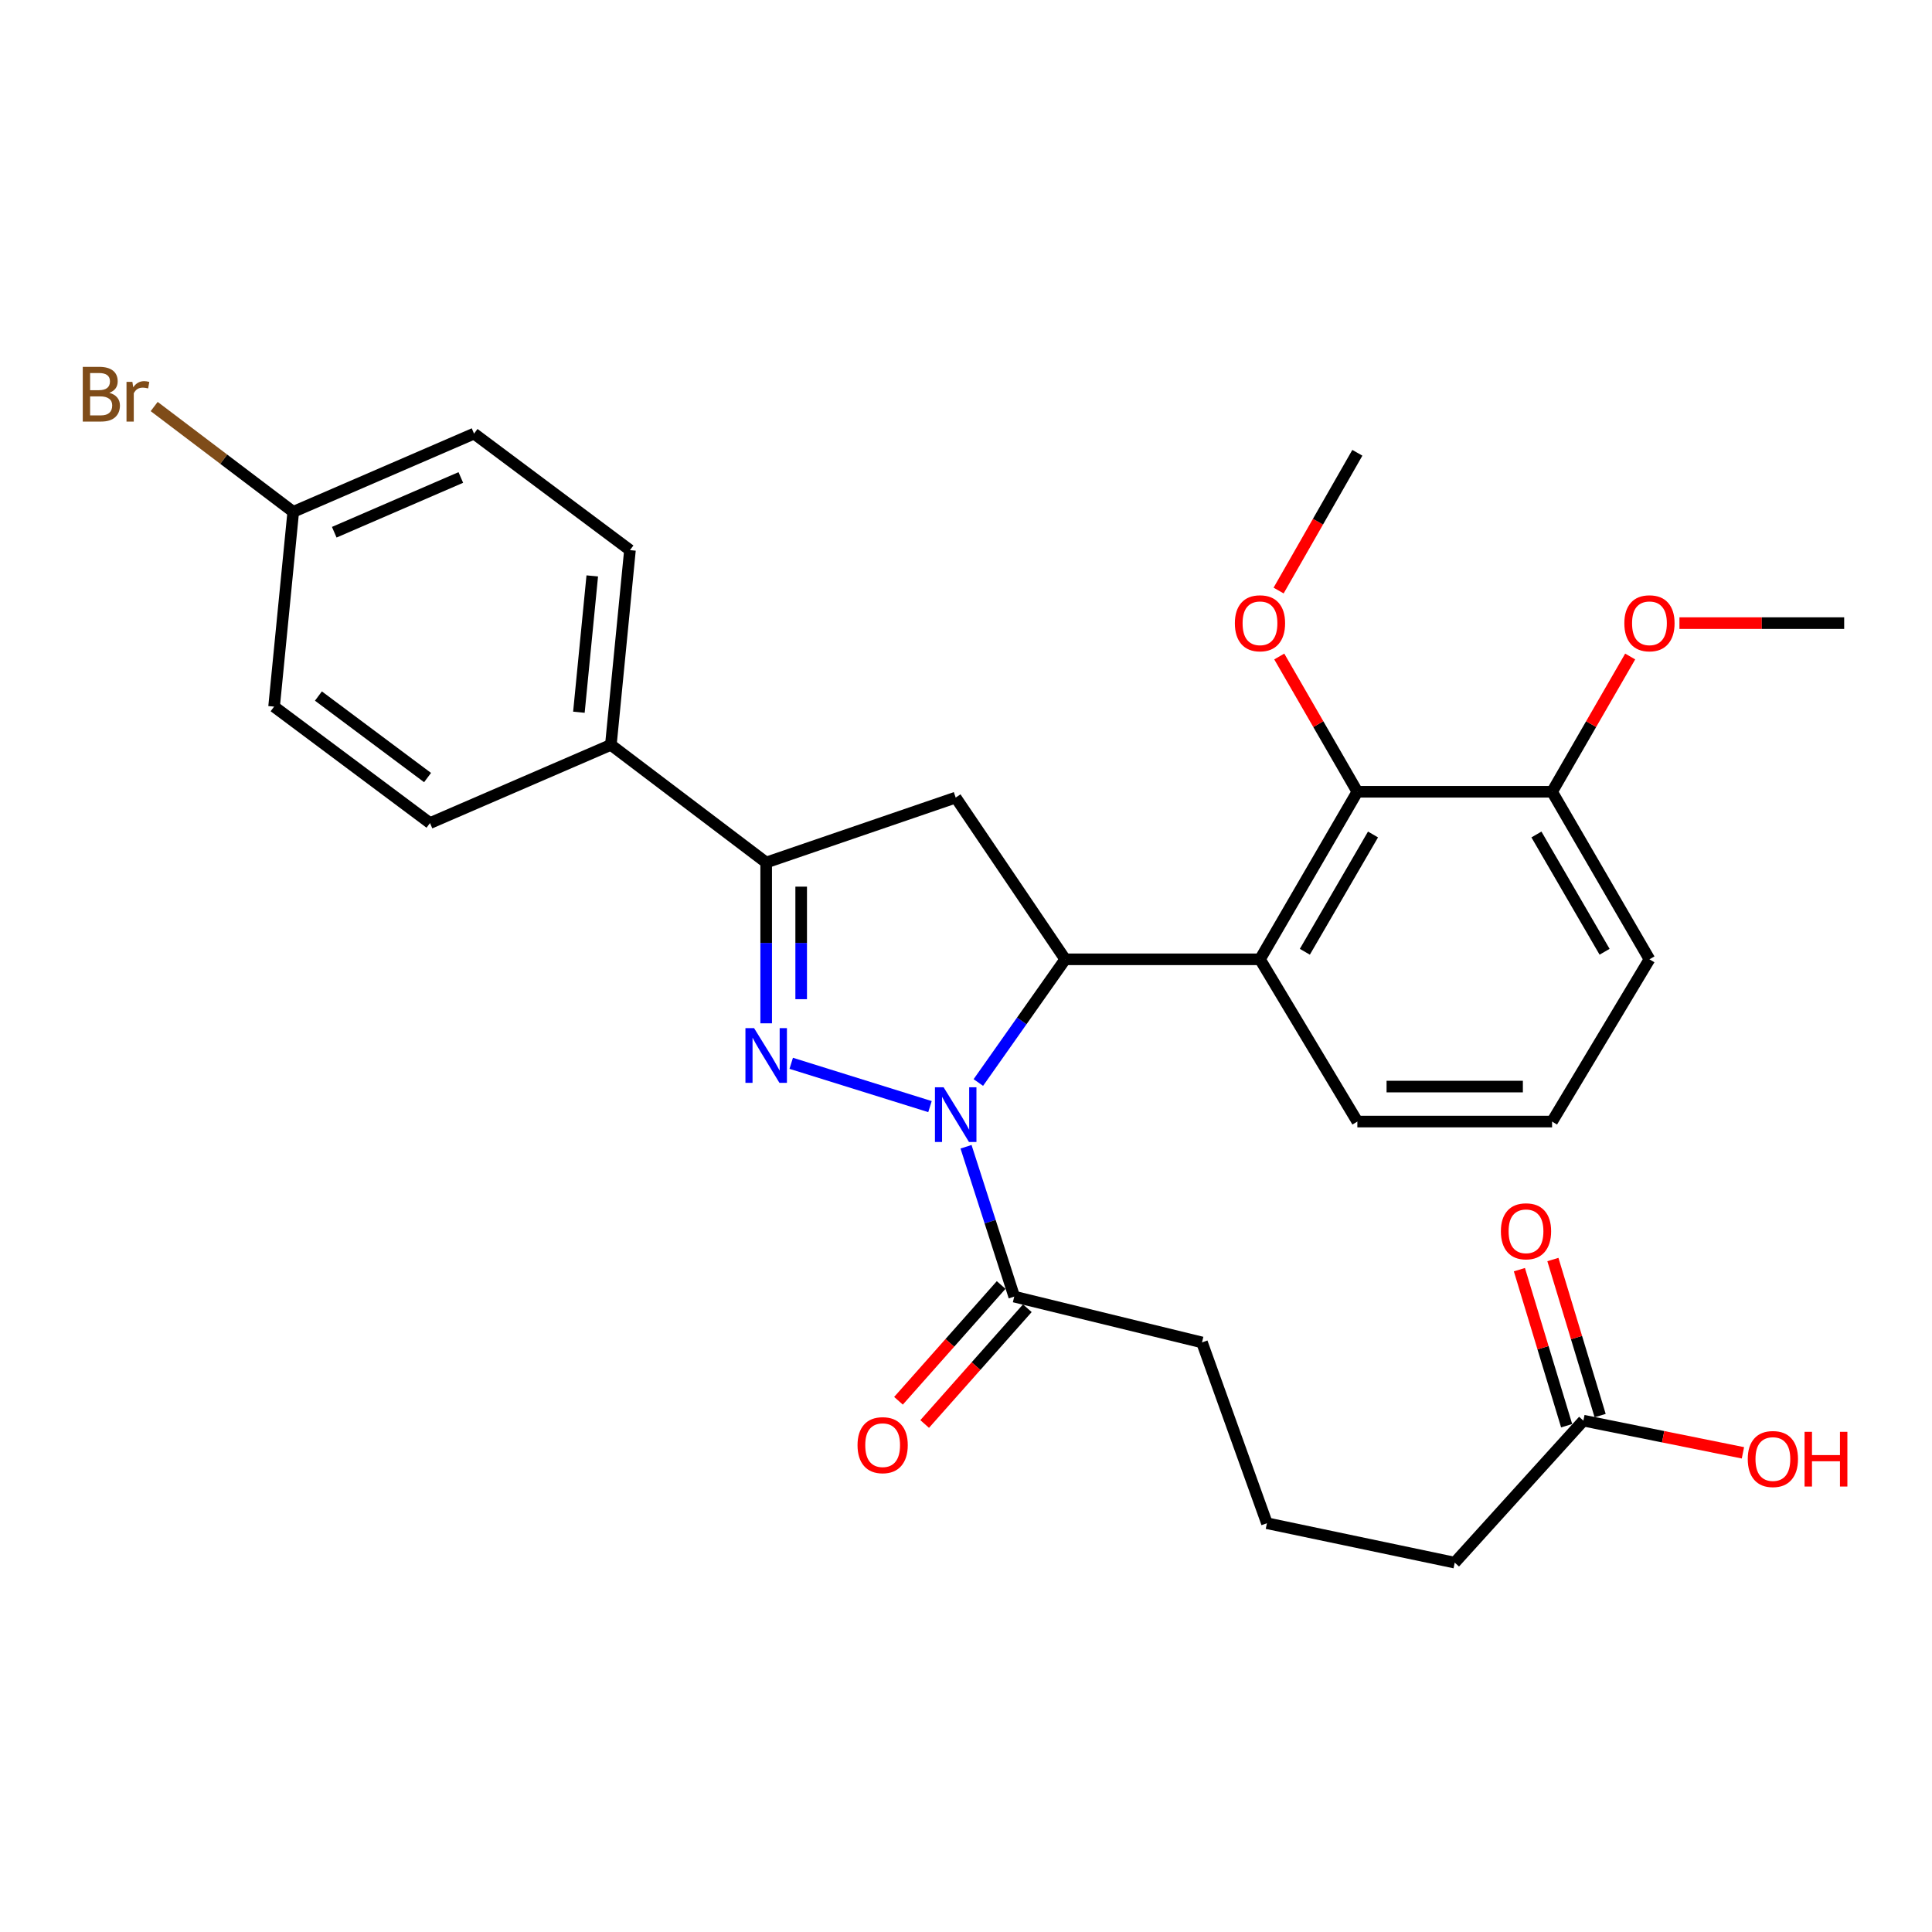 <?xml version='1.0' encoding='iso-8859-1'?>
<svg version='1.1' baseProfile='full'
              xmlns='http://www.w3.org/2000/svg'
                      xmlns:rdkit='http://www.rdkit.org/xml'
                      xmlns:xlink='http://www.w3.org/1999/xlink'
                  xml:space='preserve'
width='1000px' height='1000px' viewBox='0 0 1000 1000'>
<!-- END OF HEADER -->
<rect style='opacity:1.0;fill:#FFFFFF;stroke:none' width='1000' height='1000' x='0' y='0'> </rect>
<path class='bond-0' d='M 481.357,572.776 L 409.534,550.368' style='fill:none;fill-rule:evenodd;stroke:#0000FF;stroke-width:6px;stroke-linecap:butt;stroke-linejoin:miter;stroke-opacity:1' />
<path class='bond-1' d='M 506.386,560.31 L 528.871,528.424' style='fill:none;fill-rule:evenodd;stroke:#0000FF;stroke-width:6px;stroke-linecap:butt;stroke-linejoin:miter;stroke-opacity:1' />
<path class='bond-1' d='M 528.871,528.424 L 551.356,496.538' style='fill:none;fill-rule:evenodd;stroke:#000000;stroke-width:6px;stroke-linecap:butt;stroke-linejoin:miter;stroke-opacity:1' />
<path class='bond-5' d='M 500.017,593.563 L 512.493,632.345' style='fill:none;fill-rule:evenodd;stroke:#0000FF;stroke-width:6px;stroke-linecap:butt;stroke-linejoin:miter;stroke-opacity:1' />
<path class='bond-5' d='M 512.493,632.345 L 524.969,671.127' style='fill:none;fill-rule:evenodd;stroke:#000000;stroke-width:6px;stroke-linecap:butt;stroke-linejoin:miter;stroke-opacity:1' />
<path class='bond-2' d='M 396.574,529.667 L 396.574,488.054' style='fill:none;fill-rule:evenodd;stroke:#0000FF;stroke-width:6px;stroke-linecap:butt;stroke-linejoin:miter;stroke-opacity:1' />
<path class='bond-2' d='M 396.574,488.054 L 396.574,446.44' style='fill:none;fill-rule:evenodd;stroke:#000000;stroke-width:6px;stroke-linecap:butt;stroke-linejoin:miter;stroke-opacity:1' />
<path class='bond-2' d='M 414.689,517.183 L 414.689,488.054' style='fill:none;fill-rule:evenodd;stroke:#0000FF;stroke-width:6px;stroke-linecap:butt;stroke-linejoin:miter;stroke-opacity:1' />
<path class='bond-2' d='M 414.689,488.054 L 414.689,458.925' style='fill:none;fill-rule:evenodd;stroke:#000000;stroke-width:6px;stroke-linecap:butt;stroke-linejoin:miter;stroke-opacity:1' />
<path class='bond-3' d='M 551.356,496.538 L 652.166,496.538' style='fill:none;fill-rule:evenodd;stroke:#000000;stroke-width:6px;stroke-linecap:butt;stroke-linejoin:miter;stroke-opacity:1' />
<path class='bond-4' d='M 551.356,496.538 L 494.666,412.827' style='fill:none;fill-rule:evenodd;stroke:#000000;stroke-width:6px;stroke-linecap:butt;stroke-linejoin:miter;stroke-opacity:1' />
<path class='bond-7' d='M 396.574,446.44 L 316.183,385.534' style='fill:none;fill-rule:evenodd;stroke:#000000;stroke-width:6px;stroke-linecap:butt;stroke-linejoin:miter;stroke-opacity:1' />
<path class='bond-29' d='M 396.574,446.44 L 494.666,412.827' style='fill:none;fill-rule:evenodd;stroke:#000000;stroke-width:6px;stroke-linecap:butt;stroke-linejoin:miter;stroke-opacity:1' />
<path class='bond-6' d='M 652.166,496.538 L 702.566,409.818' style='fill:none;fill-rule:evenodd;stroke:#000000;stroke-width:6px;stroke-linecap:butt;stroke-linejoin:miter;stroke-opacity:1' />
<path class='bond-6' d='M 675.388,492.633 L 710.668,431.928' style='fill:none;fill-rule:evenodd;stroke:#000000;stroke-width:6px;stroke-linecap:butt;stroke-linejoin:miter;stroke-opacity:1' />
<path class='bond-16' d='M 652.166,496.538 L 702.566,580.522' style='fill:none;fill-rule:evenodd;stroke:#000000;stroke-width:6px;stroke-linecap:butt;stroke-linejoin:miter;stroke-opacity:1' />
<path class='bond-10' d='M 518.192,665.117 L 491.623,695.078' style='fill:none;fill-rule:evenodd;stroke:#000000;stroke-width:6px;stroke-linecap:butt;stroke-linejoin:miter;stroke-opacity:1' />
<path class='bond-10' d='M 491.623,695.078 L 465.054,725.038' style='fill:none;fill-rule:evenodd;stroke:#FF0000;stroke-width:6px;stroke-linecap:butt;stroke-linejoin:miter;stroke-opacity:1' />
<path class='bond-10' d='M 531.745,677.136 L 505.177,707.097' style='fill:none;fill-rule:evenodd;stroke:#000000;stroke-width:6px;stroke-linecap:butt;stroke-linejoin:miter;stroke-opacity:1' />
<path class='bond-10' d='M 505.177,707.097 L 478.608,737.057' style='fill:none;fill-rule:evenodd;stroke:#FF0000;stroke-width:6px;stroke-linecap:butt;stroke-linejoin:miter;stroke-opacity:1' />
<path class='bond-22' d='M 524.969,671.127 L 622.146,694.837' style='fill:none;fill-rule:evenodd;stroke:#000000;stroke-width:6px;stroke-linecap:butt;stroke-linejoin:miter;stroke-opacity:1' />
<path class='bond-9' d='M 702.566,409.818 L 803.356,409.818' style='fill:none;fill-rule:evenodd;stroke:#000000;stroke-width:6px;stroke-linecap:butt;stroke-linejoin:miter;stroke-opacity:1' />
<path class='bond-14' d='M 702.566,409.818 L 682.354,374.811' style='fill:none;fill-rule:evenodd;stroke:#000000;stroke-width:6px;stroke-linecap:butt;stroke-linejoin:miter;stroke-opacity:1' />
<path class='bond-14' d='M 682.354,374.811 L 662.143,339.804' style='fill:none;fill-rule:evenodd;stroke:#FF0000;stroke-width:6px;stroke-linecap:butt;stroke-linejoin:miter;stroke-opacity:1' />
<path class='bond-12' d='M 316.183,385.534 L 326.066,284.744' style='fill:none;fill-rule:evenodd;stroke:#000000;stroke-width:6px;stroke-linecap:butt;stroke-linejoin:miter;stroke-opacity:1' />
<path class='bond-12' d='M 299.637,368.648 L 306.555,298.095' style='fill:none;fill-rule:evenodd;stroke:#000000;stroke-width:6px;stroke-linecap:butt;stroke-linejoin:miter;stroke-opacity:1' />
<path class='bond-13' d='M 316.183,385.534 L 222.569,426.021' style='fill:none;fill-rule:evenodd;stroke:#000000;stroke-width:6px;stroke-linecap:butt;stroke-linejoin:miter;stroke-opacity:1' />
<path class='bond-8' d='M 819.559,735.324 L 752.966,808.821' style='fill:none;fill-rule:evenodd;stroke:#000000;stroke-width:6px;stroke-linecap:butt;stroke-linejoin:miter;stroke-opacity:1' />
<path class='bond-11' d='M 828.228,732.7 L 816,692.314' style='fill:none;fill-rule:evenodd;stroke:#000000;stroke-width:6px;stroke-linecap:butt;stroke-linejoin:miter;stroke-opacity:1' />
<path class='bond-11' d='M 816,692.314 L 803.773,651.929' style='fill:none;fill-rule:evenodd;stroke:#FF0000;stroke-width:6px;stroke-linecap:butt;stroke-linejoin:miter;stroke-opacity:1' />
<path class='bond-11' d='M 810.89,737.949 L 798.663,697.564' style='fill:none;fill-rule:evenodd;stroke:#000000;stroke-width:6px;stroke-linecap:butt;stroke-linejoin:miter;stroke-opacity:1' />
<path class='bond-11' d='M 798.663,697.564 L 786.436,657.178' style='fill:none;fill-rule:evenodd;stroke:#FF0000;stroke-width:6px;stroke-linecap:butt;stroke-linejoin:miter;stroke-opacity:1' />
<path class='bond-17' d='M 819.559,735.324 L 860.849,743.653' style='fill:none;fill-rule:evenodd;stroke:#000000;stroke-width:6px;stroke-linecap:butt;stroke-linejoin:miter;stroke-opacity:1' />
<path class='bond-17' d='M 860.849,743.653 L 902.14,751.983' style='fill:none;fill-rule:evenodd;stroke:#FF0000;stroke-width:6px;stroke-linecap:butt;stroke-linejoin:miter;stroke-opacity:1' />
<path class='bond-21' d='M 803.356,409.818 L 823.567,374.811' style='fill:none;fill-rule:evenodd;stroke:#000000;stroke-width:6px;stroke-linecap:butt;stroke-linejoin:miter;stroke-opacity:1' />
<path class='bond-21' d='M 823.567,374.811 L 843.779,339.804' style='fill:none;fill-rule:evenodd;stroke:#FF0000;stroke-width:6px;stroke-linecap:butt;stroke-linejoin:miter;stroke-opacity:1' />
<path class='bond-30' d='M 803.356,409.818 L 853.756,496.538' style='fill:none;fill-rule:evenodd;stroke:#000000;stroke-width:6px;stroke-linecap:butt;stroke-linejoin:miter;stroke-opacity:1' />
<path class='bond-30' d='M 795.254,431.928 L 830.534,492.633' style='fill:none;fill-rule:evenodd;stroke:#000000;stroke-width:6px;stroke-linecap:butt;stroke-linejoin:miter;stroke-opacity:1' />
<path class='bond-18' d='M 326.066,284.744 L 245.364,224.441' style='fill:none;fill-rule:evenodd;stroke:#000000;stroke-width:6px;stroke-linecap:butt;stroke-linejoin:miter;stroke-opacity:1' />
<path class='bond-19' d='M 222.569,426.021 L 141.867,365.748' style='fill:none;fill-rule:evenodd;stroke:#000000;stroke-width:6px;stroke-linecap:butt;stroke-linejoin:miter;stroke-opacity:1' />
<path class='bond-19' d='M 221.304,402.466 L 164.812,360.275' style='fill:none;fill-rule:evenodd;stroke:#000000;stroke-width:6px;stroke-linecap:butt;stroke-linejoin:miter;stroke-opacity:1' />
<path class='bond-27' d='M 661.804,305.665 L 682.185,270.015' style='fill:none;fill-rule:evenodd;stroke:#FF0000;stroke-width:6px;stroke-linecap:butt;stroke-linejoin:miter;stroke-opacity:1' />
<path class='bond-27' d='M 682.185,270.015 L 702.566,234.364' style='fill:none;fill-rule:evenodd;stroke:#000000;stroke-width:6px;stroke-linecap:butt;stroke-linejoin:miter;stroke-opacity:1' />
<path class='bond-15' d='M 151.78,264.928 L 141.867,365.748' style='fill:none;fill-rule:evenodd;stroke:#000000;stroke-width:6px;stroke-linecap:butt;stroke-linejoin:miter;stroke-opacity:1' />
<path class='bond-20' d='M 151.78,264.928 L 115.79,237.674' style='fill:none;fill-rule:evenodd;stroke:#000000;stroke-width:6px;stroke-linecap:butt;stroke-linejoin:miter;stroke-opacity:1' />
<path class='bond-20' d='M 115.79,237.674 L 79.801,210.419' style='fill:none;fill-rule:evenodd;stroke:#7F4C19;stroke-width:6px;stroke-linecap:butt;stroke-linejoin:miter;stroke-opacity:1' />
<path class='bond-31' d='M 151.78,264.928 L 245.364,224.441' style='fill:none;fill-rule:evenodd;stroke:#000000;stroke-width:6px;stroke-linecap:butt;stroke-linejoin:miter;stroke-opacity:1' />
<path class='bond-31' d='M 173.01,275.481 L 238.519,247.14' style='fill:none;fill-rule:evenodd;stroke:#000000;stroke-width:6px;stroke-linecap:butt;stroke-linejoin:miter;stroke-opacity:1' />
<path class='bond-25' d='M 702.566,580.522 L 803.356,580.522' style='fill:none;fill-rule:evenodd;stroke:#000000;stroke-width:6px;stroke-linecap:butt;stroke-linejoin:miter;stroke-opacity:1' />
<path class='bond-25' d='M 717.684,562.407 L 788.237,562.407' style='fill:none;fill-rule:evenodd;stroke:#000000;stroke-width:6px;stroke-linecap:butt;stroke-linejoin:miter;stroke-opacity:1' />
<path class='bond-28' d='M 869.275,322.524 L 911.91,322.524' style='fill:none;fill-rule:evenodd;stroke:#FF0000;stroke-width:6px;stroke-linecap:butt;stroke-linejoin:miter;stroke-opacity:1' />
<path class='bond-28' d='M 911.91,322.524 L 954.545,322.524' style='fill:none;fill-rule:evenodd;stroke:#000000;stroke-width:6px;stroke-linecap:butt;stroke-linejoin:miter;stroke-opacity:1' />
<path class='bond-23' d='M 622.146,694.837 L 655.759,788.421' style='fill:none;fill-rule:evenodd;stroke:#000000;stroke-width:6px;stroke-linecap:butt;stroke-linejoin:miter;stroke-opacity:1' />
<path class='bond-24' d='M 655.759,788.421 L 752.966,808.821' style='fill:none;fill-rule:evenodd;stroke:#000000;stroke-width:6px;stroke-linecap:butt;stroke-linejoin:miter;stroke-opacity:1' />
<path class='bond-26' d='M 803.356,580.522 L 853.756,496.538' style='fill:none;fill-rule:evenodd;stroke:#000000;stroke-width:6px;stroke-linecap:butt;stroke-linejoin:miter;stroke-opacity:1' />
<path  class='atom-0' d='M 488.406 562.769
L 497.686 577.769
Q 498.606 579.249, 500.086 581.929
Q 501.566 584.609, 501.646 584.769
L 501.646 562.769
L 505.406 562.769
L 505.406 591.089
L 501.526 591.089
L 491.566 574.689
Q 490.406 572.769, 489.166 570.569
Q 487.966 568.369, 487.606 567.689
L 487.606 591.089
L 483.926 591.089
L 483.926 562.769
L 488.406 562.769
' fill='#0000FF'/>
<path  class='atom-1' d='M 390.314 532.164
L 399.594 547.164
Q 400.514 548.644, 401.994 551.324
Q 403.474 554.004, 403.554 554.164
L 403.554 532.164
L 407.314 532.164
L 407.314 560.484
L 403.434 560.484
L 393.474 544.084
Q 392.314 542.164, 391.074 539.964
Q 389.874 537.764, 389.514 537.084
L 389.514 560.484
L 385.834 560.484
L 385.834 532.164
L 390.314 532.164
' fill='#0000FF'/>
<path  class='atom-11' d='M 443.856 748.014
Q 443.856 741.214, 447.216 737.414
Q 450.576 733.614, 456.856 733.614
Q 463.136 733.614, 466.496 737.414
Q 469.856 741.214, 469.856 748.014
Q 469.856 754.894, 466.456 758.814
Q 463.056 762.694, 456.856 762.694
Q 450.616 762.694, 447.216 758.814
Q 443.856 754.934, 443.856 748.014
M 456.856 759.494
Q 461.176 759.494, 463.496 756.614
Q 465.856 753.694, 465.856 748.014
Q 465.856 742.454, 463.496 739.654
Q 461.176 736.814, 456.856 736.814
Q 452.536 736.814, 450.176 739.614
Q 447.856 742.414, 447.856 748.014
Q 447.856 753.734, 450.176 756.614
Q 452.536 759.494, 456.856 759.494
' fill='#FF0000'/>
<path  class='atom-12' d='M 776.86 637.312
Q 776.86 630.512, 780.22 626.712
Q 783.58 622.912, 789.86 622.912
Q 796.14 622.912, 799.5 626.712
Q 802.86 630.512, 802.86 637.312
Q 802.86 644.192, 799.46 648.112
Q 796.06 651.992, 789.86 651.992
Q 783.62 651.992, 780.22 648.112
Q 776.86 644.232, 776.86 637.312
M 789.86 648.792
Q 794.18 648.792, 796.5 645.912
Q 798.86 642.992, 798.86 637.312
Q 798.86 631.752, 796.5 628.952
Q 794.18 626.112, 789.86 626.112
Q 785.54 626.112, 783.18 628.912
Q 780.86 631.712, 780.86 637.312
Q 780.86 643.032, 783.18 645.912
Q 785.54 648.792, 789.86 648.792
' fill='#FF0000'/>
<path  class='atom-15' d='M 639.166 322.604
Q 639.166 315.804, 642.526 312.004
Q 645.886 308.204, 652.166 308.204
Q 658.446 308.204, 661.806 312.004
Q 665.166 315.804, 665.166 322.604
Q 665.166 329.484, 661.766 333.404
Q 658.366 337.284, 652.166 337.284
Q 645.926 337.284, 642.526 333.404
Q 639.166 329.524, 639.166 322.604
M 652.166 334.084
Q 656.486 334.084, 658.806 331.204
Q 661.166 328.284, 661.166 322.604
Q 661.166 317.044, 658.806 314.244
Q 656.486 311.404, 652.166 311.404
Q 647.846 311.404, 645.486 314.204
Q 643.166 317.004, 643.166 322.604
Q 643.166 328.324, 645.486 331.204
Q 647.846 334.084, 652.166 334.084
' fill='#FF0000'/>
<path  class='atom-18' d='M 904.641 755.19
Q 904.641 748.39, 908.001 744.59
Q 911.361 740.79, 917.641 740.79
Q 923.921 740.79, 927.281 744.59
Q 930.641 748.39, 930.641 755.19
Q 930.641 762.07, 927.241 765.99
Q 923.841 769.87, 917.641 769.87
Q 911.401 769.87, 908.001 765.99
Q 904.641 762.11, 904.641 755.19
M 917.641 766.67
Q 921.961 766.67, 924.281 763.79
Q 926.641 760.87, 926.641 755.19
Q 926.641 749.63, 924.281 746.83
Q 921.961 743.99, 917.641 743.99
Q 913.321 743.99, 910.961 746.79
Q 908.641 749.59, 908.641 755.19
Q 908.641 760.91, 910.961 763.79
Q 913.321 766.67, 917.641 766.67
' fill='#FF0000'/>
<path  class='atom-18' d='M 934.041 741.11
L 937.881 741.11
L 937.881 753.15
L 952.361 753.15
L 952.361 741.11
L 956.201 741.11
L 956.201 769.43
L 952.361 769.43
L 952.361 756.35
L 937.881 756.35
L 937.881 769.43
L 934.041 769.43
L 934.041 741.11
' fill='#FF0000'/>
<path  class='atom-21' d='M 56.599 203.322
Q 59.319 204.082, 60.679 205.762
Q 62.08 207.402, 62.08 209.842
Q 62.08 213.762, 59.559 216.002
Q 57.08 218.202, 52.359 218.202
L 42.84 218.202
L 42.84 189.882
L 51.2 189.882
Q 56.039 189.882, 58.48 191.842
Q 60.919 193.802, 60.919 197.402
Q 60.919 201.682, 56.599 203.322
M 46.639 193.082
L 46.639 201.962
L 51.2 201.962
Q 53.999 201.962, 55.44 200.842
Q 56.919 199.682, 56.919 197.402
Q 56.919 193.082, 51.2 193.082
L 46.639 193.082
M 52.359 215.002
Q 55.12 215.002, 56.599 213.682
Q 58.08 212.362, 58.08 209.842
Q 58.08 207.522, 56.44 206.362
Q 54.84 205.162, 51.76 205.162
L 46.639 205.162
L 46.639 215.002
L 52.359 215.002
' fill='#7F4C19'/>
<path  class='atom-21' d='M 68.519 197.642
L 68.96 200.482
Q 71.12 197.282, 74.639 197.282
Q 75.76 197.282, 77.279 197.682
L 76.68 201.042
Q 74.96 200.642, 73.999 200.642
Q 72.32 200.642, 71.2 201.322
Q 70.12 201.962, 69.24 203.522
L 69.24 218.202
L 65.48 218.202
L 65.48 197.642
L 68.519 197.642
' fill='#7F4C19'/>
<path  class='atom-22' d='M 840.756 322.604
Q 840.756 315.804, 844.116 312.004
Q 847.476 308.204, 853.756 308.204
Q 860.036 308.204, 863.396 312.004
Q 866.756 315.804, 866.756 322.604
Q 866.756 329.484, 863.356 333.404
Q 859.956 337.284, 853.756 337.284
Q 847.516 337.284, 844.116 333.404
Q 840.756 329.524, 840.756 322.604
M 853.756 334.084
Q 858.076 334.084, 860.396 331.204
Q 862.756 328.284, 862.756 322.604
Q 862.756 317.044, 860.396 314.244
Q 858.076 311.404, 853.756 311.404
Q 849.436 311.404, 847.076 314.204
Q 844.756 317.004, 844.756 322.604
Q 844.756 328.324, 847.076 331.204
Q 849.436 334.084, 853.756 334.084
' fill='#FF0000'/>
</svg>
